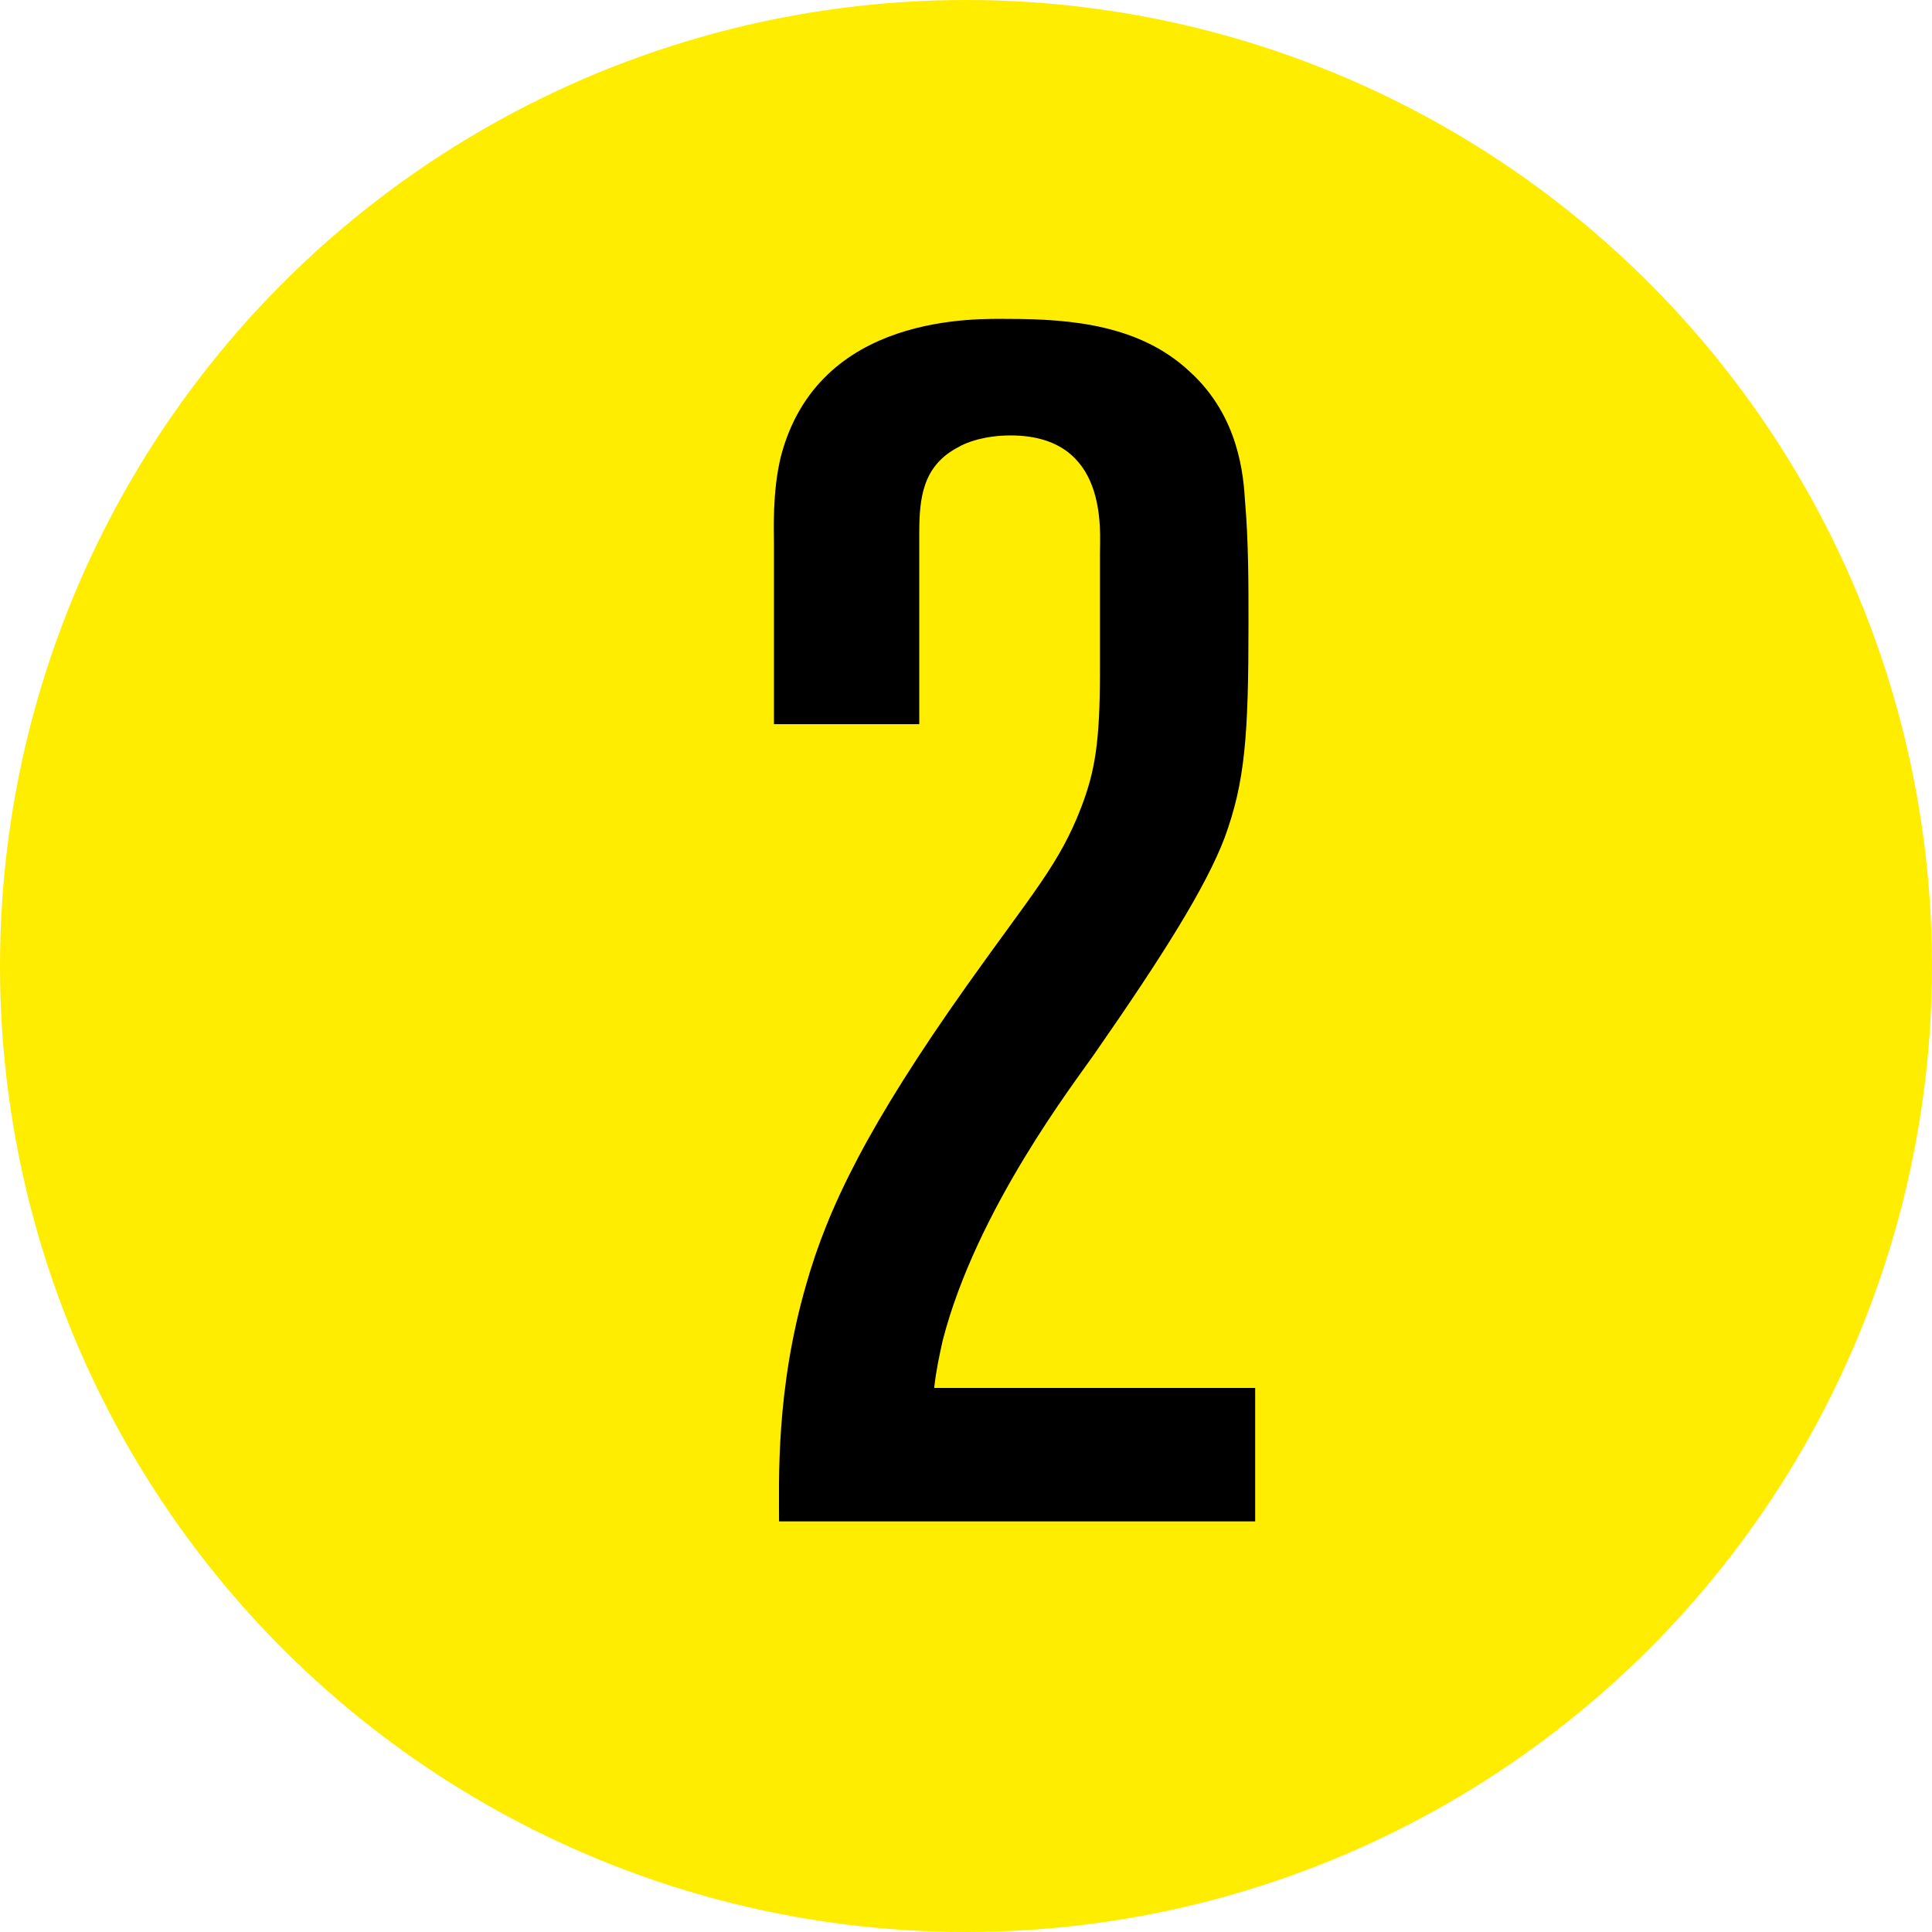 <?xml version="1.0" encoding="utf-8"?>
<!-- Generator: Adobe Illustrator 15.0.0, SVG Export Plug-In . SVG Version: 6.00 Build 0)  -->
<!DOCTYPE svg PUBLIC "-//W3C//DTD SVG 1.1//EN" "http://www.w3.org/Graphics/SVG/1.1/DTD/svg11.dtd">
<svg version="1.1" id="Capa_1" xmlns="http://www.w3.org/2000/svg" xmlns:xlink="http://www.w3.org/1999/xlink" x="0px" y="0px"
	 width="18.52px" height="18.52px" viewBox="0 0 18.52 18.52" enable-background="new 0 0 18.52 18.52" xml:space="preserve">
<circle fill="#FFED00" cx="9.26" cy="9.26" r="9.26"/>
<g enable-background="new    ">
	<path d="M7.468,14.584c0-0.389-0.032-1.263,0.259-2.267c0.21-0.745,0.599-1.538,1.538-2.865c0.632-0.891,0.89-1.166,1.101-1.717
		c0.129-0.34,0.178-0.615,0.178-1.295V5.307c0-0.227,0.082-1.133-0.857-1.133c-0.243,0-0.421,0.064-0.502,0.113
		c-0.34,0.178-0.373,0.485-0.373,0.826v1.829H7.419V5.211c0-0.114-0.017-0.486,0.064-0.826C7.84,2.992,9.378,3.057,9.669,3.057
		c0.615,0,1.263,0.064,1.732,0.502c0.485,0.437,0.519,1.02,0.534,1.247c0.033,0.388,0.033,0.777,0.033,1.165
		c0,1.085-0.033,1.522-0.228,2.057c-0.178,0.47-0.583,1.117-1.247,2.072c-0.178,0.259-1.133,1.489-1.457,2.752
		c-0.032,0.146-0.064,0.292-0.081,0.453h3.077v1.279H7.468z"/>
</g>
</svg>
